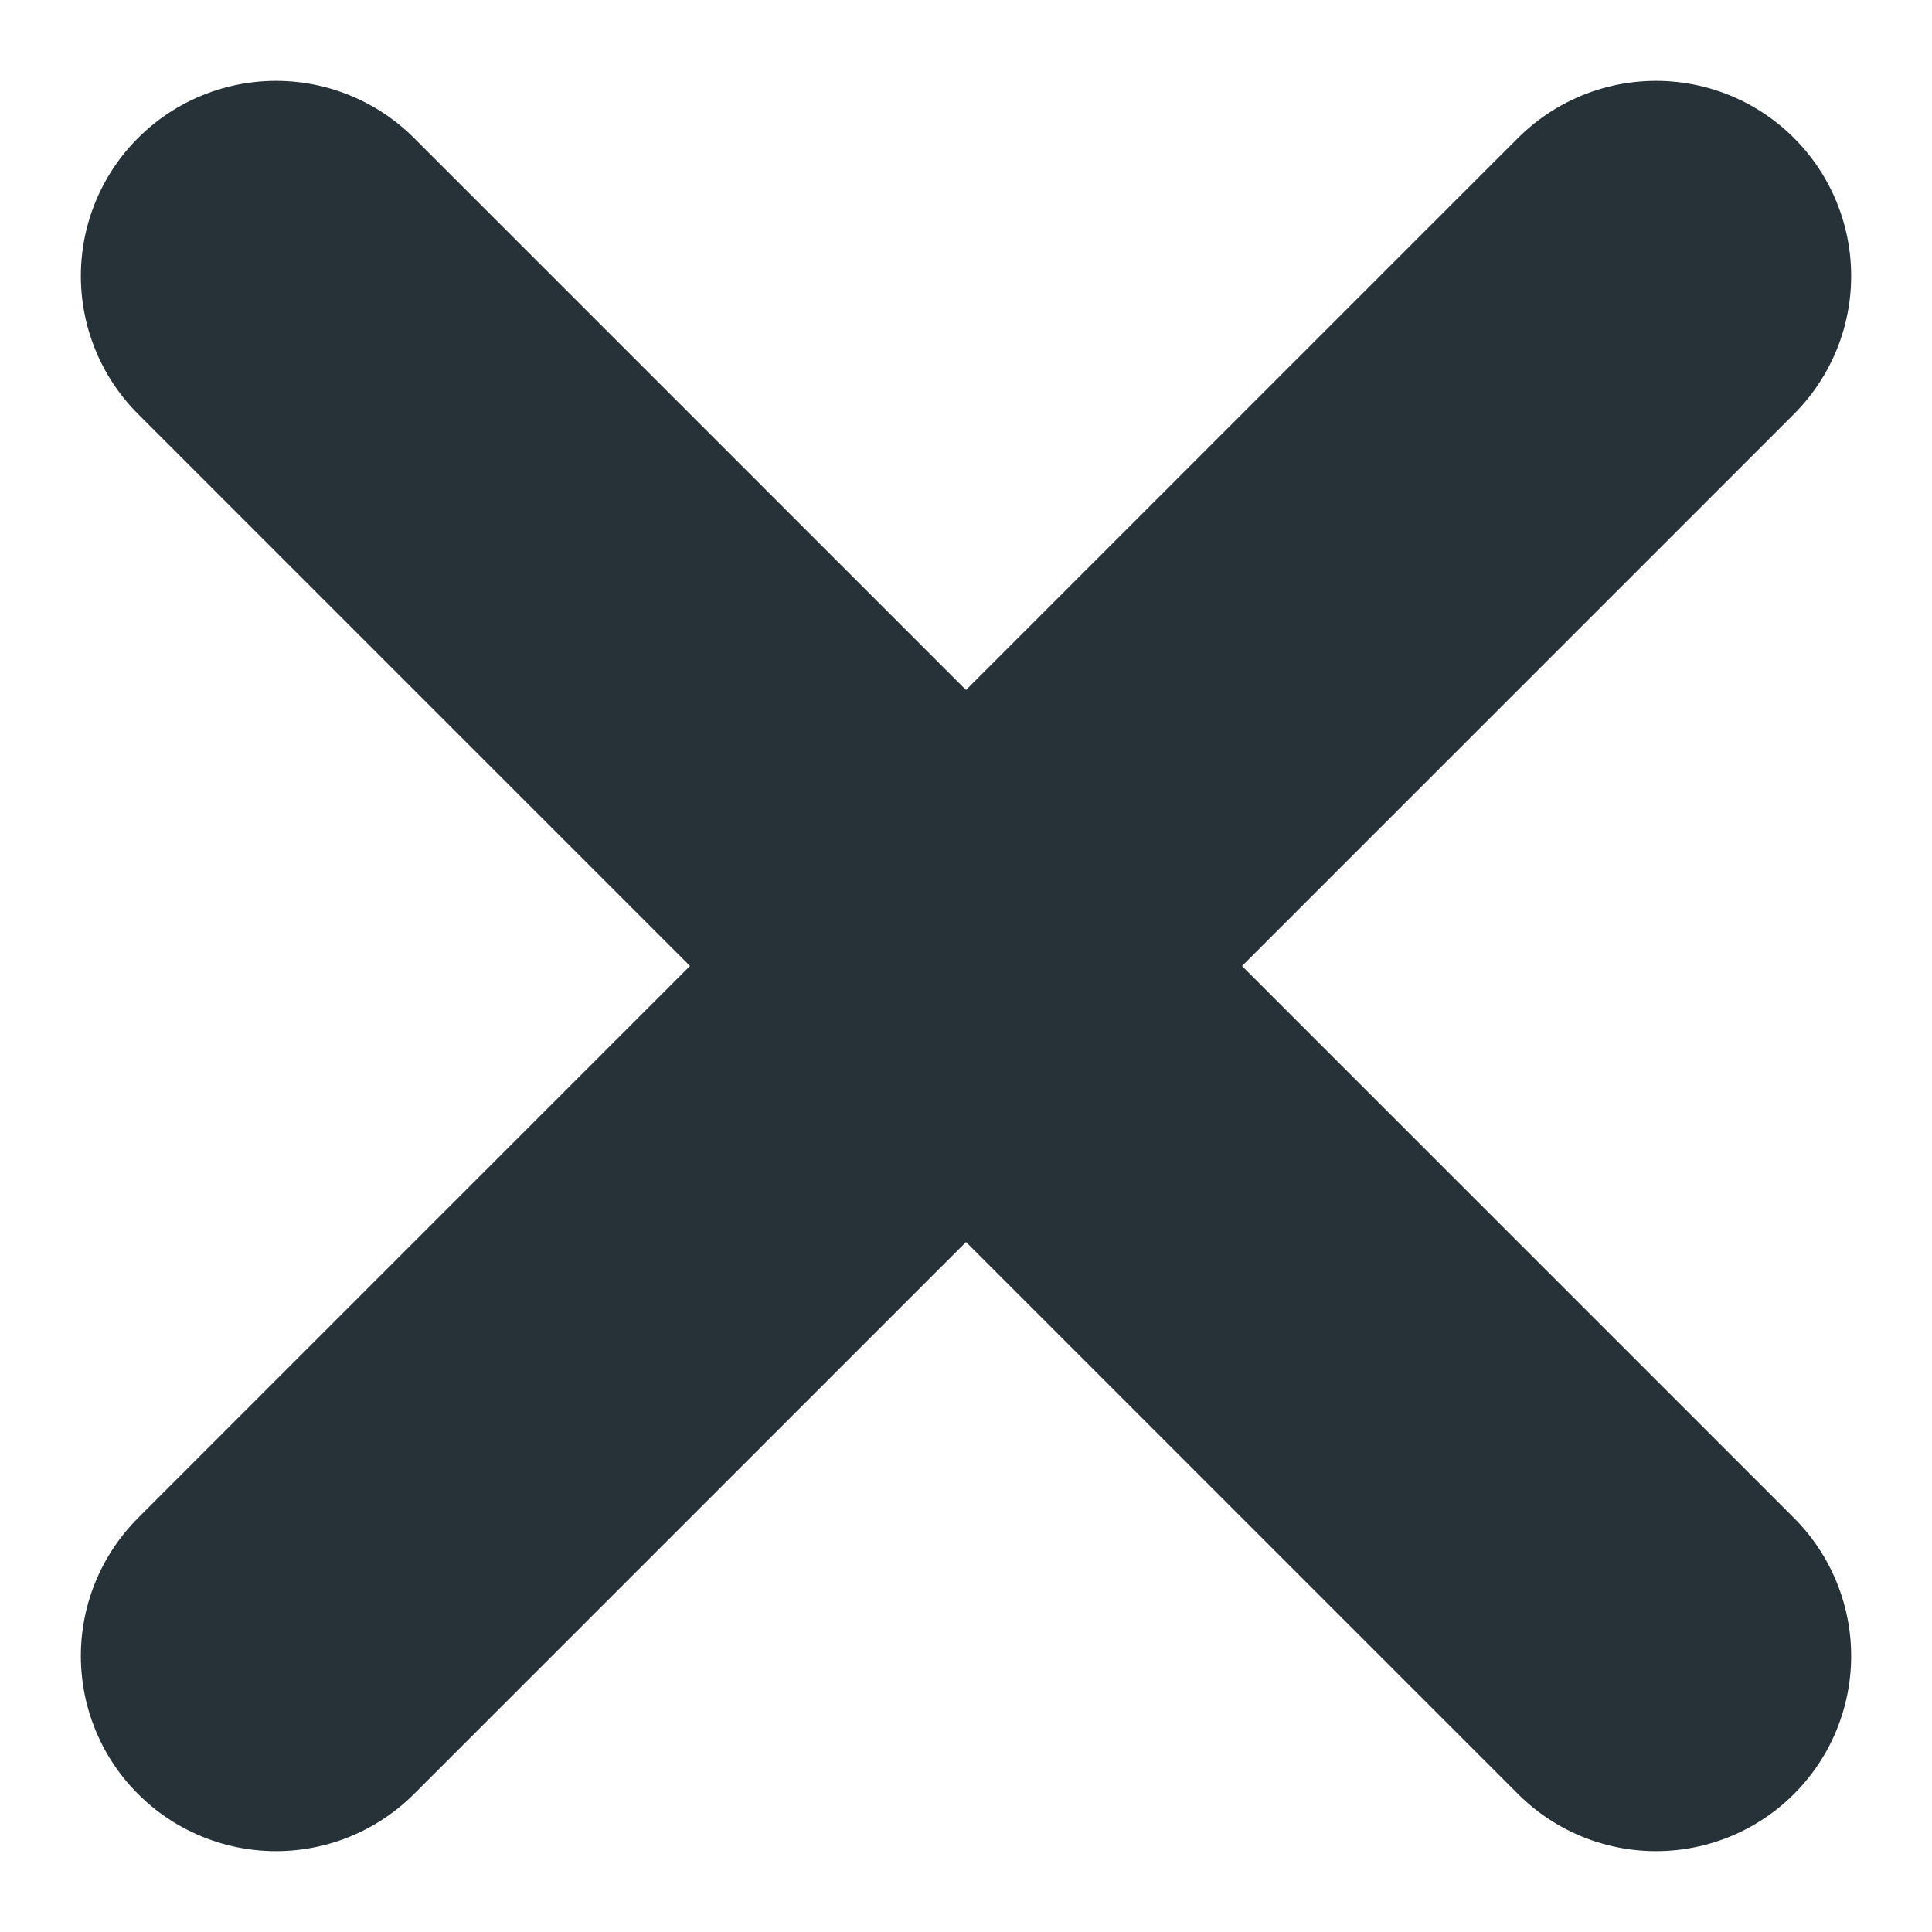 <svg xmlns="http://www.w3.org/2000/svg" width="39.598" height="39.598" viewBox="0 0 39.598 39.598"><defs><style>.a{fill:none;stroke:#263238;stroke-linecap:round;stroke-width:8px;}</style></defs><g transform="translate(-458.205 -1774.131) rotate(45)"><line class="a" x2="40" transform="translate(1586.5 930.5)"/><line class="a" x2="40" transform="translate(1606.5 910.5) rotate(90)"/></g></svg>